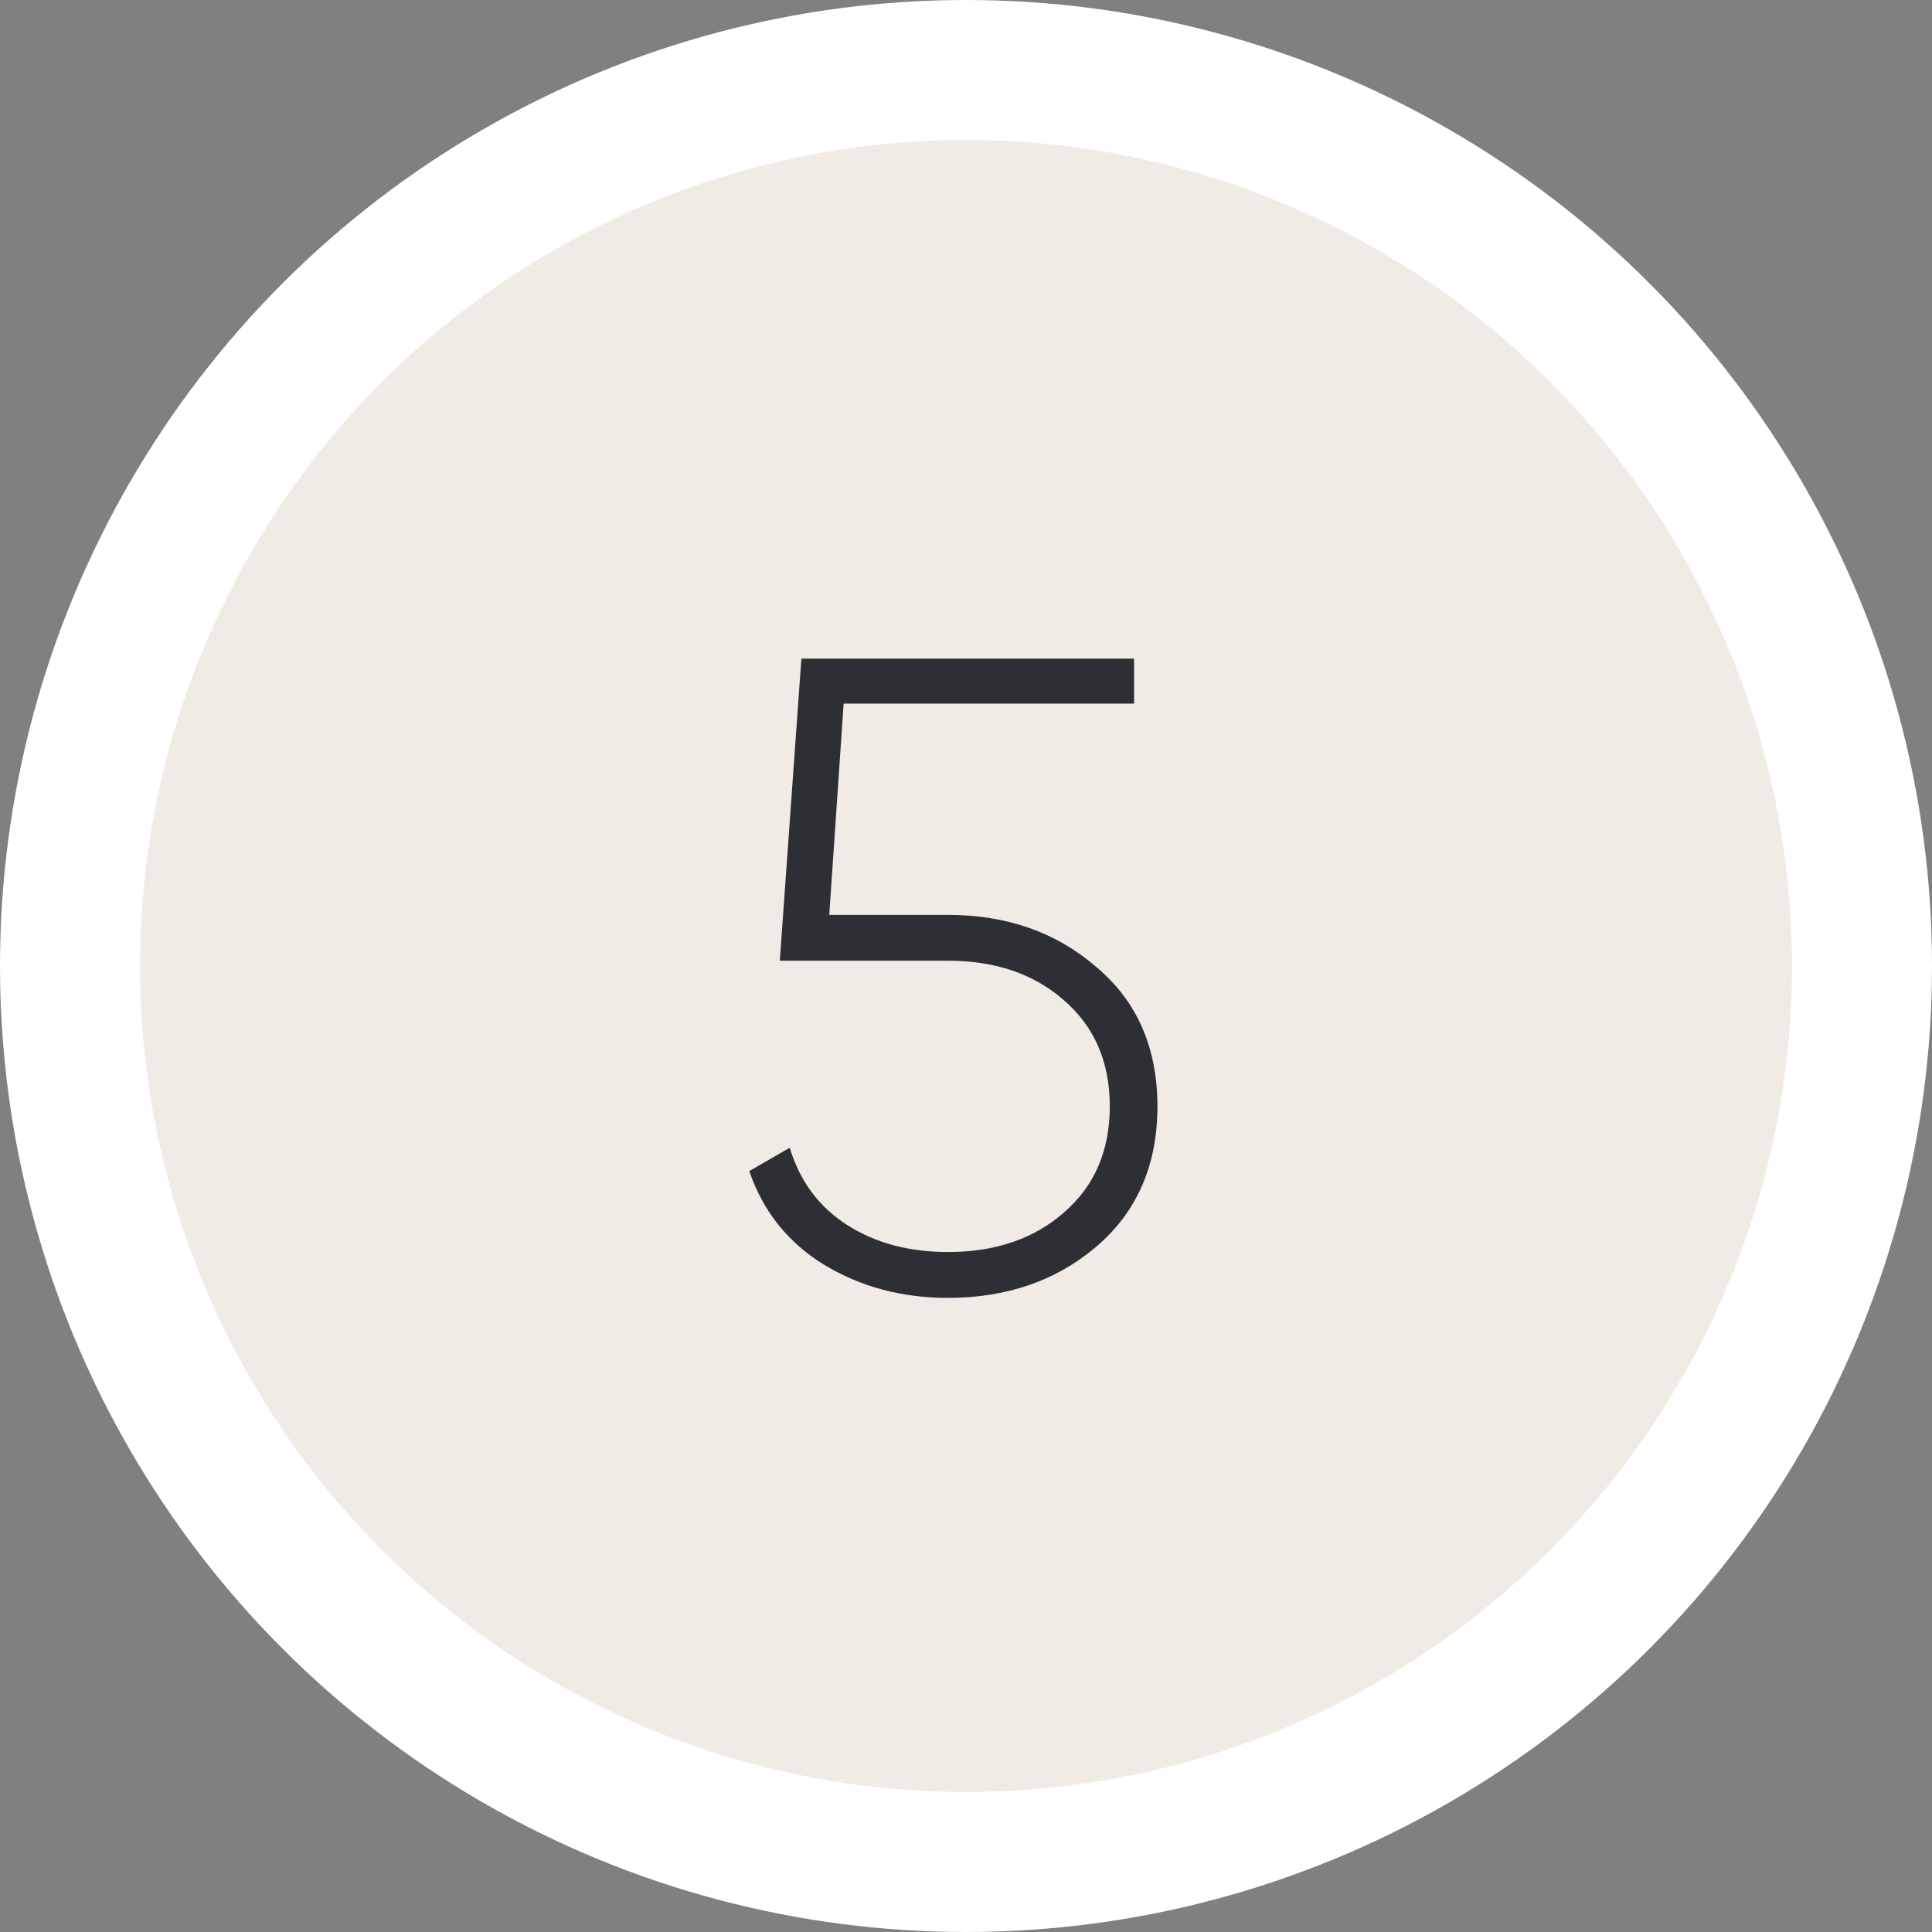 <?xml version="1.0" encoding="UTF-8"?> <svg xmlns="http://www.w3.org/2000/svg" width="69" height="69" viewBox="0 0 69 69" fill="none"><rect x="0" y="0" width="69" height="69" fill="#808080" stroke="none"/> <circle cx="34.5" cy="34.5" r="32" fill="#F1EBE5" stroke="white" stroke-width="5"></circle> <path d="M33.855 32.674C35.953 32.674 37.719 33.294 39.154 34.536C40.609 35.756 41.337 37.416 41.337 39.514C41.337 41.611 40.609 43.281 39.154 44.523C37.719 45.743 35.953 46.353 33.855 46.353C32.207 46.353 30.73 45.957 29.424 45.165C28.139 44.373 27.251 43.26 26.759 41.825L28.204 40.991C28.567 42.189 29.253 43.11 30.259 43.752C31.265 44.394 32.464 44.715 33.855 44.715C35.547 44.715 36.927 44.245 37.998 43.303C39.089 42.361 39.635 41.098 39.635 39.514C39.635 37.929 39.089 36.666 37.998 35.724C36.927 34.782 35.547 34.311 33.855 34.311H27.85L28.621 23.522H40.502V25.128H30.13L29.616 32.674H33.855Z" fill="#2E2F35"></path> </svg> 